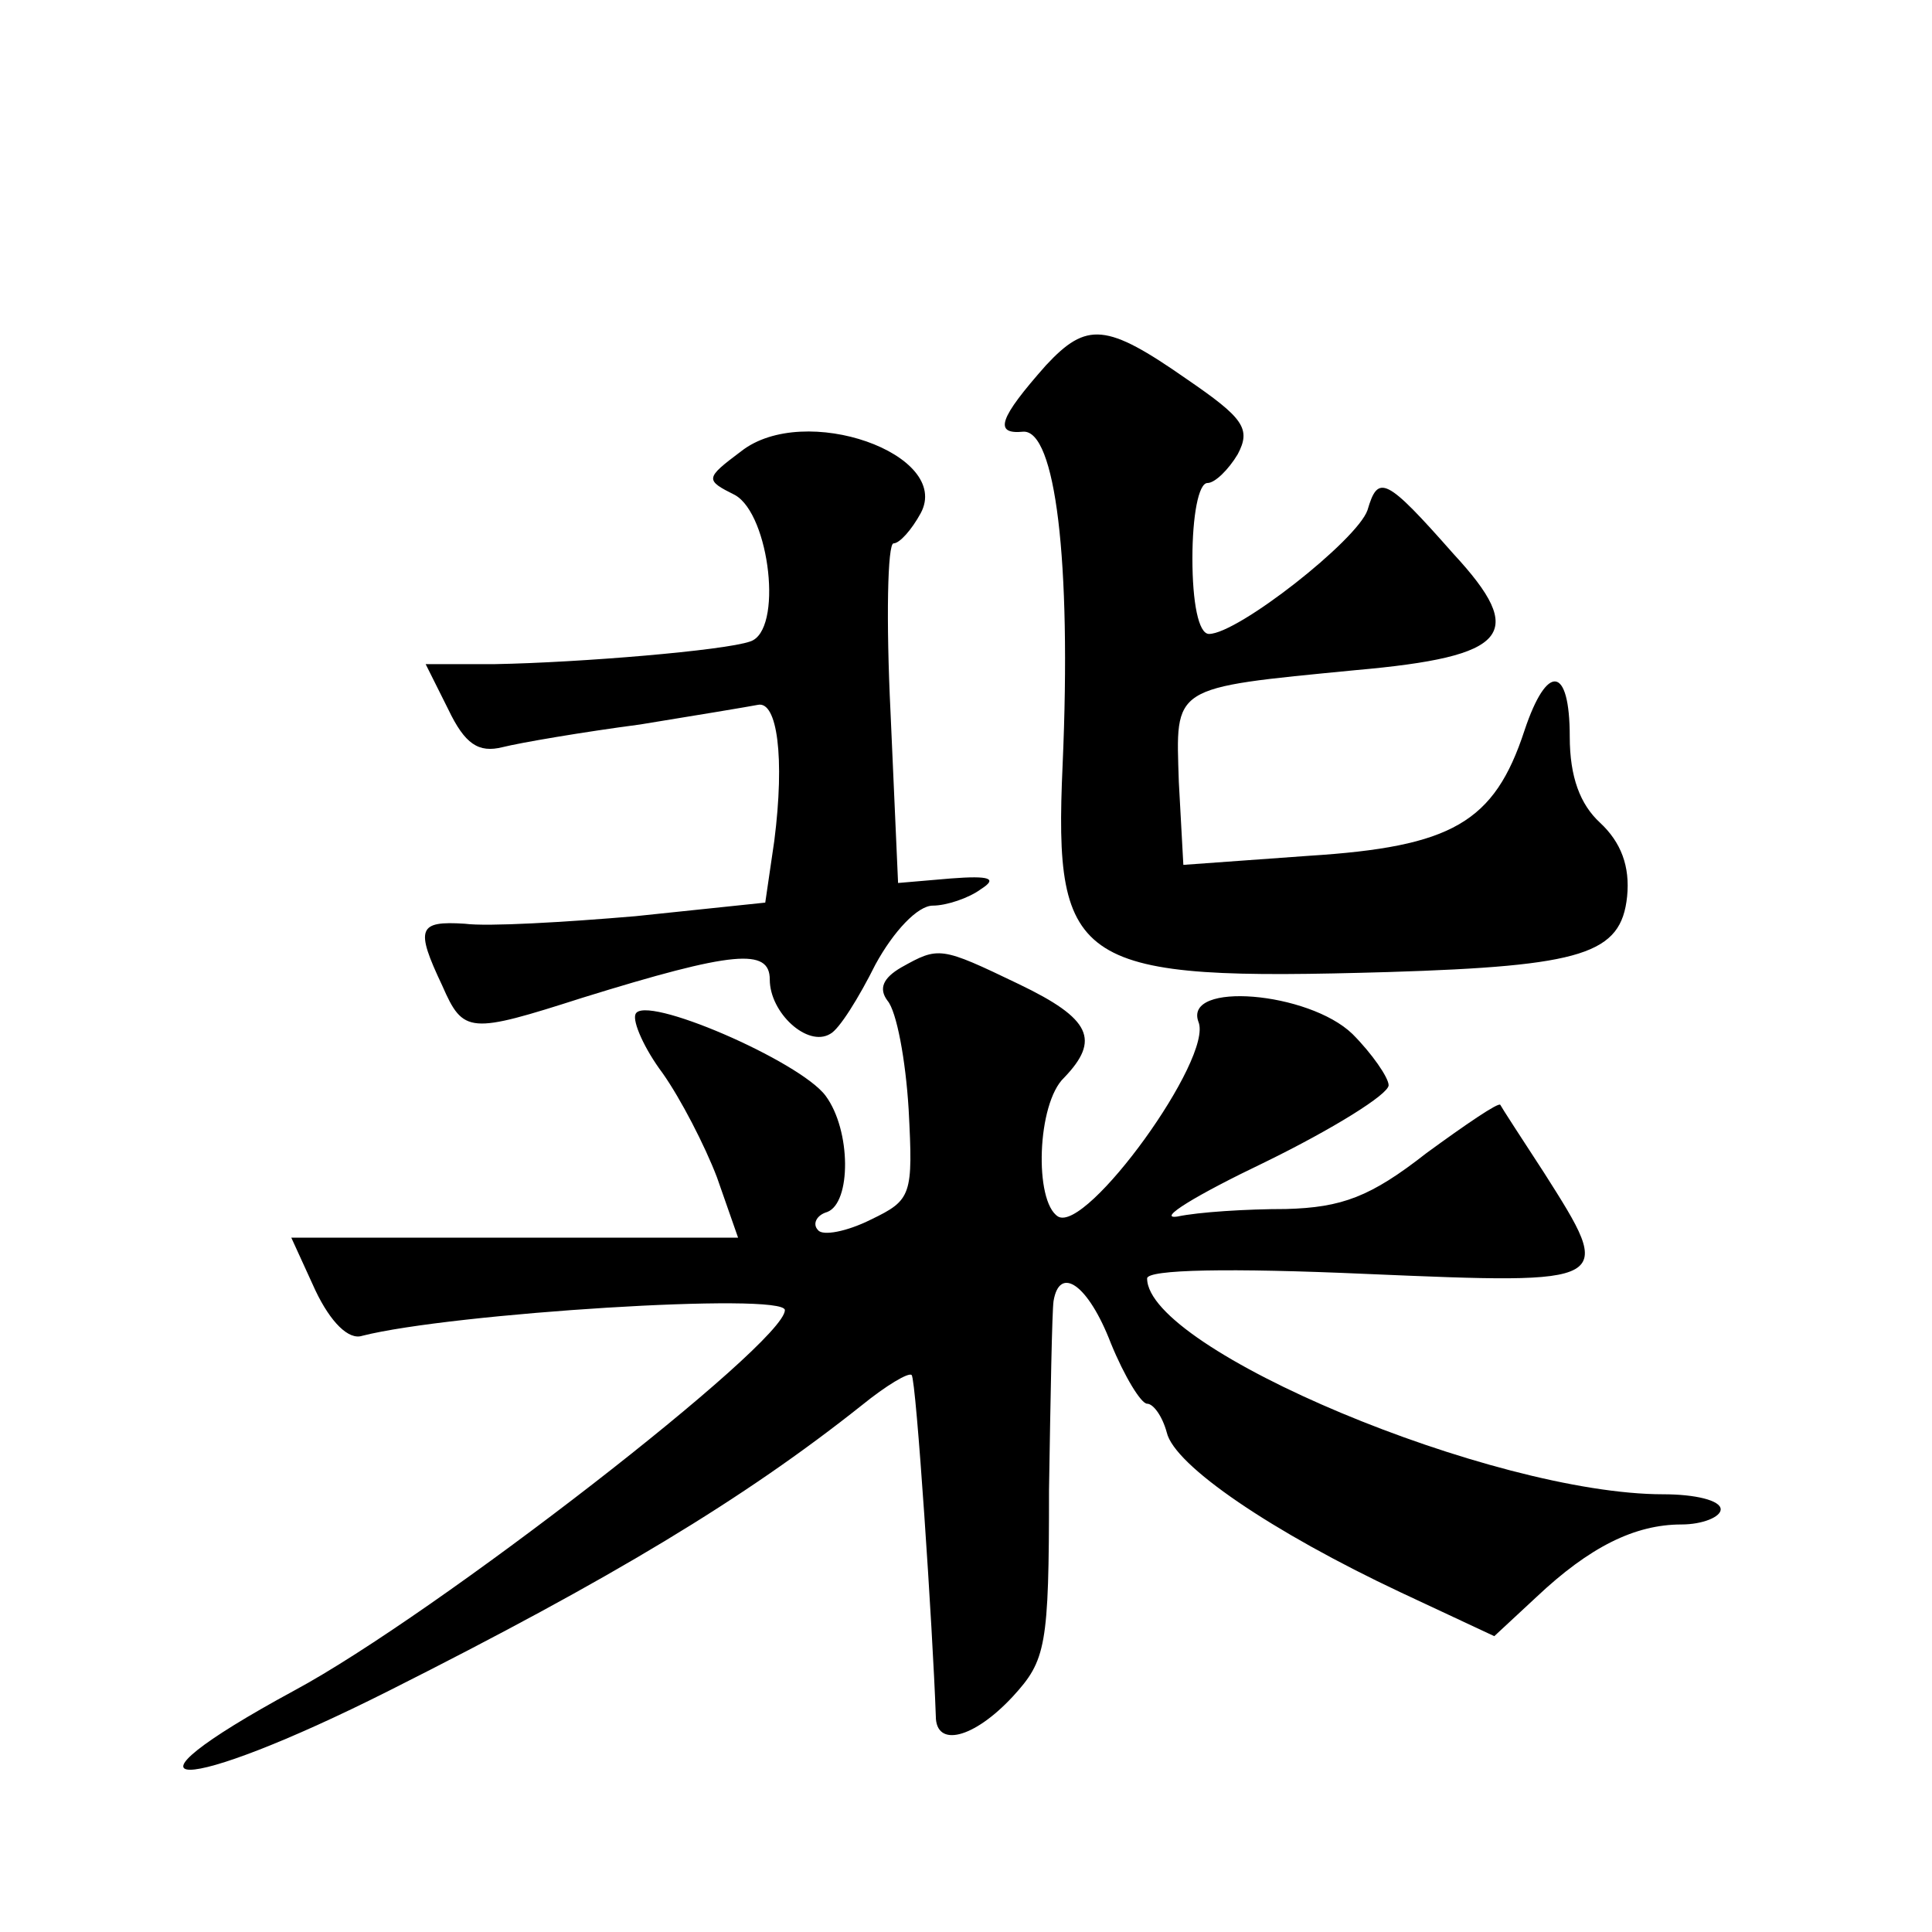 <?xml version="1.0" standalone="no"?>
<!DOCTYPE svg PUBLIC "-//W3C//DTD SVG 20010904//EN"
 "http://www.w3.org/TR/2001/REC-SVG-20010904/DTD/svg10.dtd">
<svg version="1.0" xmlns="http://www.w3.org/2000/svg"
 width="128pt" height="128pt" viewBox="0 0 128 128"
 preserveAspectRatio="xMidYMid meet">
<g transform="translate(0,128) scale(0.1,-0.1)"
fill="#0" stroke="none">
<path d="M693 1038 c-31 -35 -35 -46 -15 -44 21 1 32 -84 26 -221 -6 -134 9 -143
216 -137 129 4 154 12 158 50 2 20 -4 36 -18 49 -13 12 -20 30 -20 57 0 47 -15
49 -30 4 -20 -61 -48 -77 -143 -83 l-83 -6 -3 55 c-2 64 -6 62 117 74 102 9 114
24 65 77 -45 51 -50 53 -57 29 -7 -20 -86 -82 -105 -82 -7 0 -11 21 -11 50 0 28
4 50 10 50 5 0 14 9 20 19 9 17 4 24 -34 50 -53 37 -66 38 -93 9z M491 981 c-24
-18 -24 -19 -4 -29 23 -13 32 -90 10 -97 -17 -6 -113 -14 -169 -15 l-46 0 15 -30
c11 -23 20 -29 36 -25 12 3 53 10 91 15 37 6 73 12 78 13 13 3 18 -35 11 -90 l-6
-41 -86 -9 c-47 -4 -98 -7 -113 -5 -31 2 -33 -3 -15 -41 14 -32 18 -32 93 -8 100
31 124 33 124 12 0 -22 25 -45 40 -36 6 3 19 24 30 46 12 22 28 39 38 39 9 0 24
5 32 11 11 7 6 9 -20 7 l-35 -3 -5 113 c-3 61 -2 112 2 112 4 0 12 9 18 20 21 39
-77 74 -119 41z M597 639 c-12 -7 -15 -14 -9 -22 6 -7 12 -39 14 -72 3 -57 2 -60
-25 -73 -16 -8 -32 -11 -35 -7 -4 4 -1 10 6 12 16 6 16 54 -1 77 -17 23 -121 68
-126 54 -2 -5 6 -23 18 -39 12 -17 28 -48 36 -69 l14 -40 -148 0 -148 0 16 -35
c10 -21 22 -33 31 -30 59 15 280 29 280 17 0 -22 -232 -202 -325 -252 -129 -70
-76 -70 63 0 147 74 235 127 313 189 16 13 31 22 33 20 3 -3 14 -169 16 -226 0
-21 25 -15 51 13 22 24 24 33 24 137 1 62 2 118 3 125 4 24 23 11 38 -28 9 -22
20 -40 24 -40 4 0 10 -8 13 -19 5 -22 70 -66 155 -106 l62 -29 28 26 c35 33 65
48 96 48 14 0 26 5 26 10 0 6 -17 10 -38 10 -113 0 -342 96 -342 143 0 6 55 7 145
3 165 -7 165 -7 118 67 -15 23 -28 43 -29 45 -1 2 -23 -13 -49 -32 -37 -29 -56
-36 -93 -37 -26 0 -58 -2 -72 -5 -14 -2 12 14 58 36 45 22 82 45 82 51 0 5 -11
21 -24 34 -29 28 -112 35 -102 8 10 -24 -74 -140 -93 -129 -16 10 -14 75 4 92 24
25 18 39 -30 62 -52 25 -53 25 -78 11z"/>
</g>
</svg>
